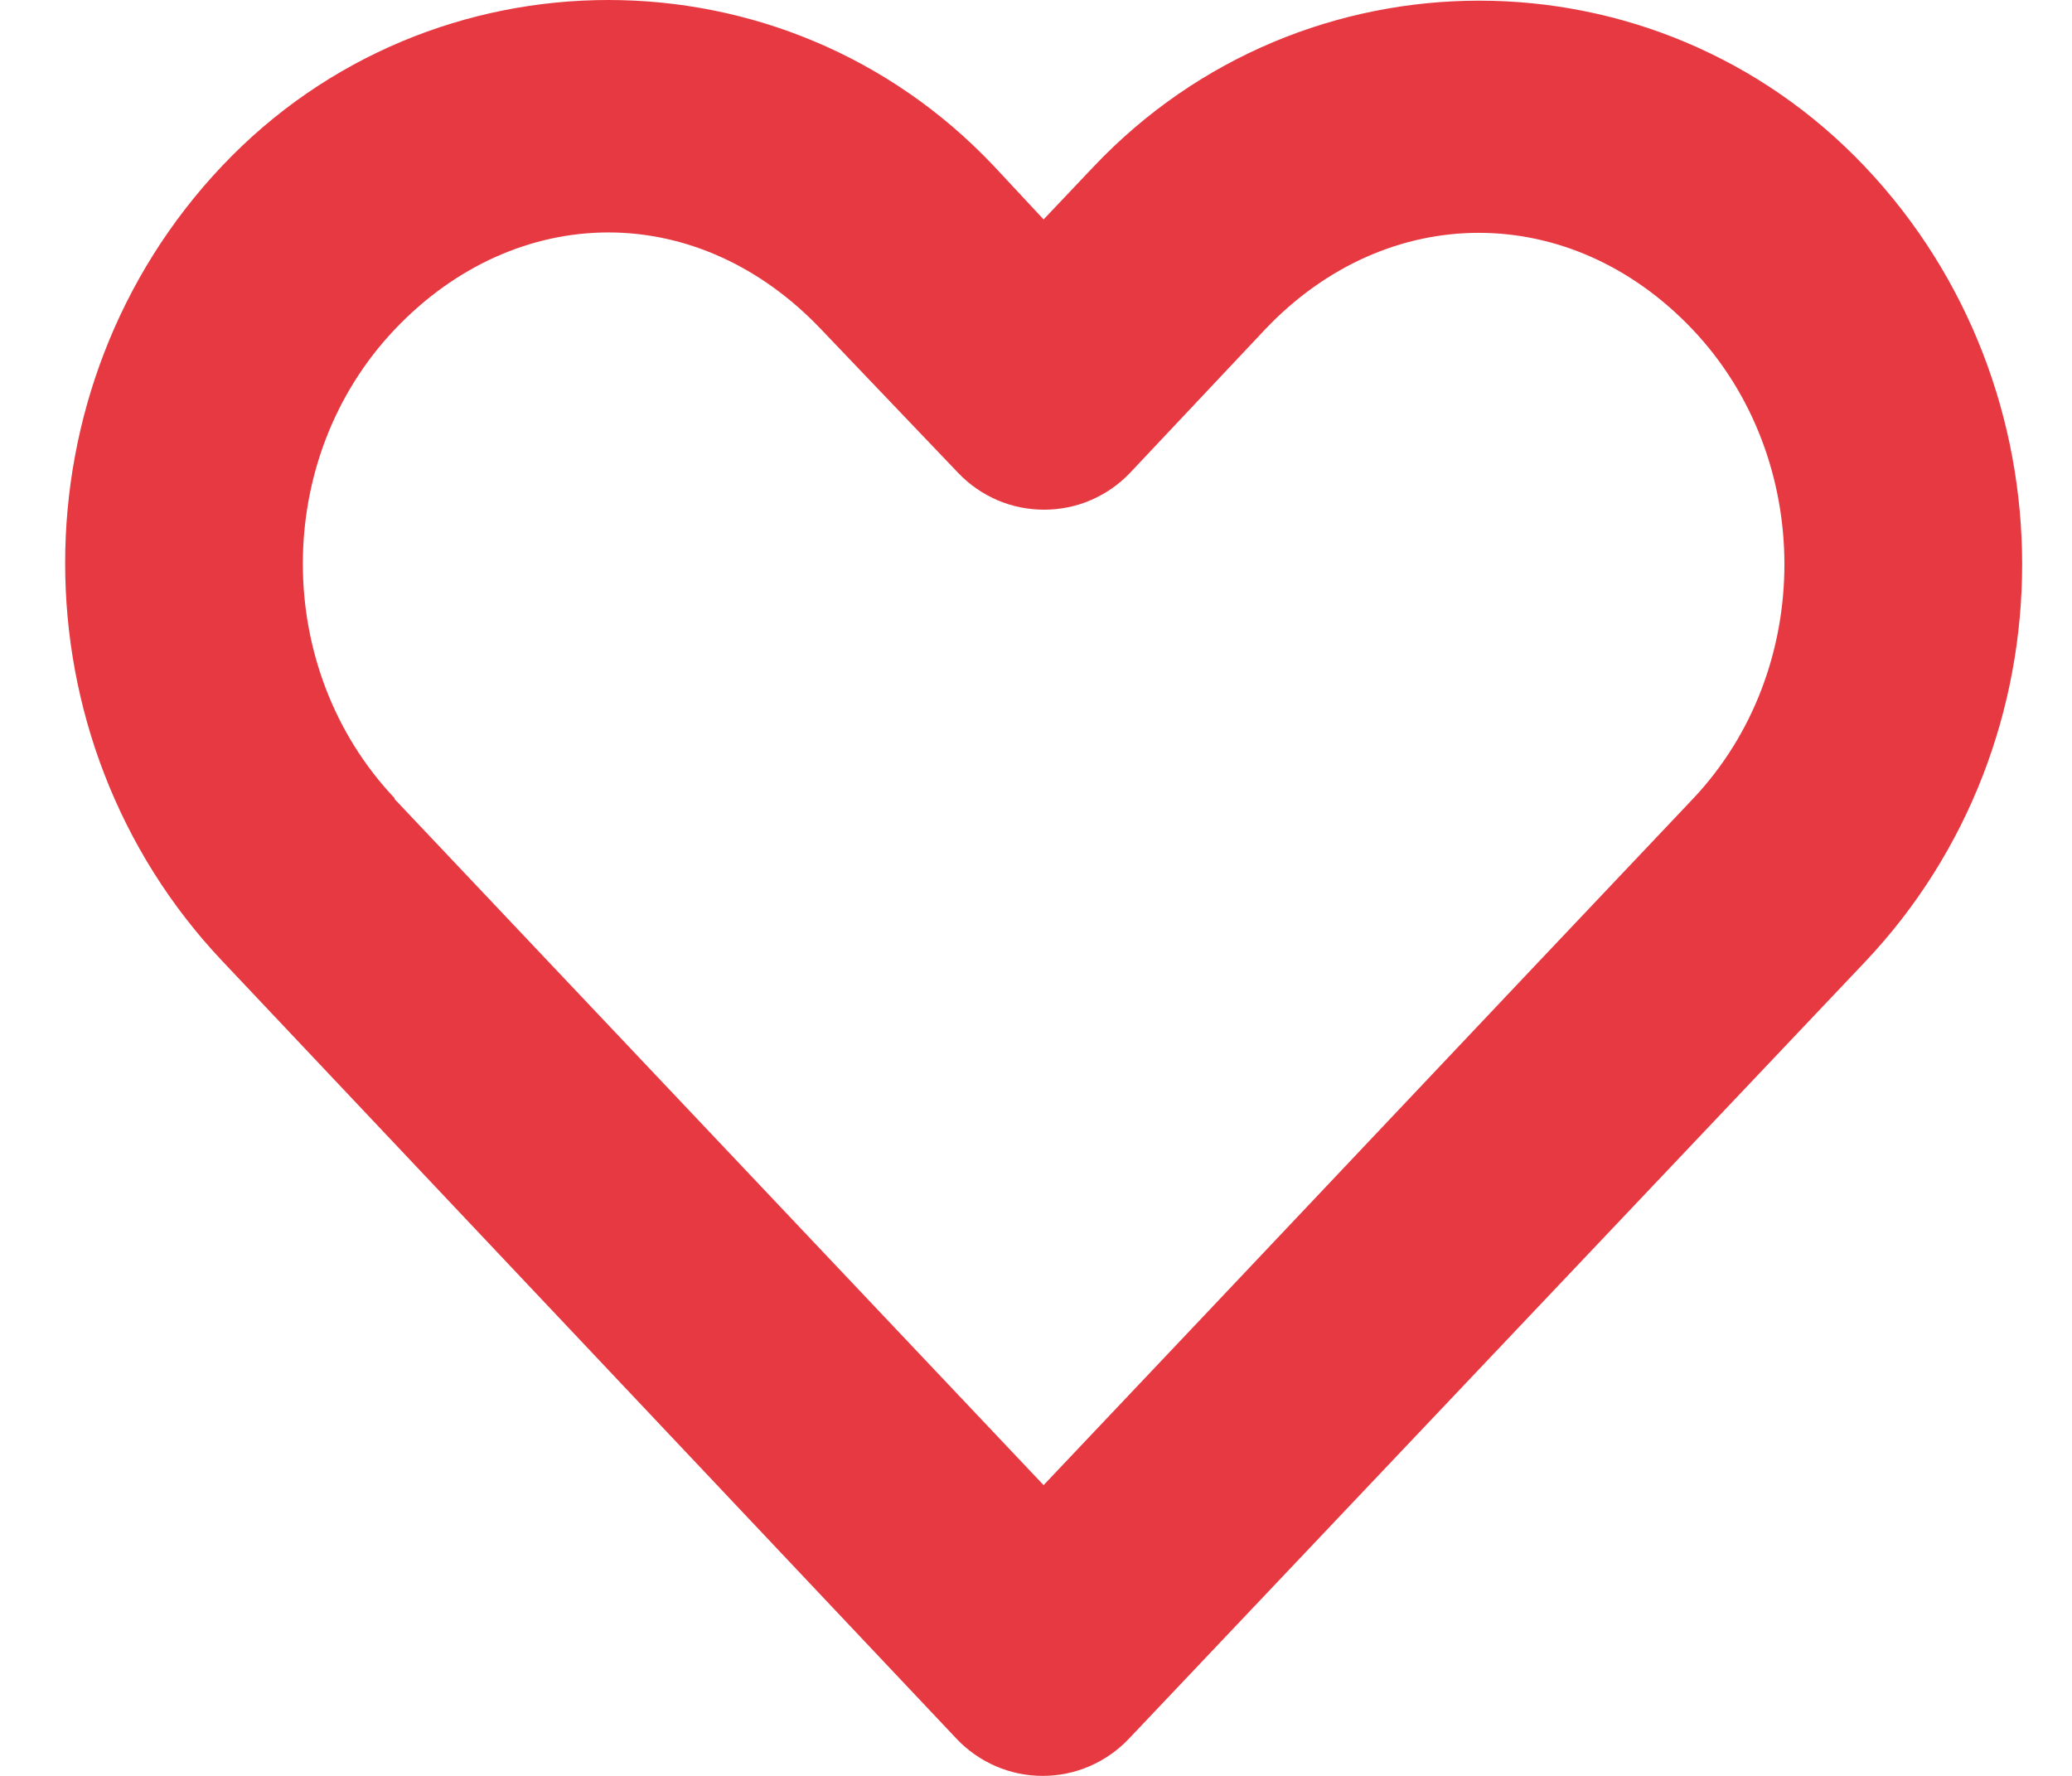 <svg width="21" height="18" viewBox="0 0 21 18" fill="none" xmlns="http://www.w3.org/2000/svg">
<path d="M6.166 0C4.744 0 3.315 0.558 2.253 1.68C0.128 3.922 0.131 7.497 2.253 9.741L9.695 17.624C9.807 17.743 9.943 17.837 10.093 17.902C10.243 17.967 10.404 18 10.568 18C10.731 18 10.893 17.967 11.043 17.902C11.193 17.837 11.328 17.743 11.441 17.624C13.925 15.002 16.417 12.373 18.901 9.751C21.026 7.508 21.026 3.932 18.901 1.689C16.776 -0.554 13.209 -0.554 11.084 1.689L10.577 2.224L10.07 1.68C9.008 0.558 7.589 0 6.166 0ZM6.166 2.356C6.939 2.356 7.705 2.687 8.325 3.341L9.714 4.796C9.826 4.913 9.961 5.006 10.11 5.07C10.259 5.134 10.42 5.166 10.582 5.166C10.744 5.166 10.905 5.134 11.054 5.07C11.203 5.006 11.338 4.913 11.45 4.796L12.82 3.341C14.059 2.033 15.916 2.033 17.156 3.341C18.395 4.649 18.395 6.791 17.156 8.099C14.962 10.414 12.771 12.738 10.577 15.053L3.999 8.099C3.999 8.096 3.999 8.093 3.999 8.09C2.76 6.779 2.759 4.649 3.999 3.341C4.618 2.687 5.394 2.356 6.166 2.356V2.356Z" fill="#E73941"/>
</svg>
